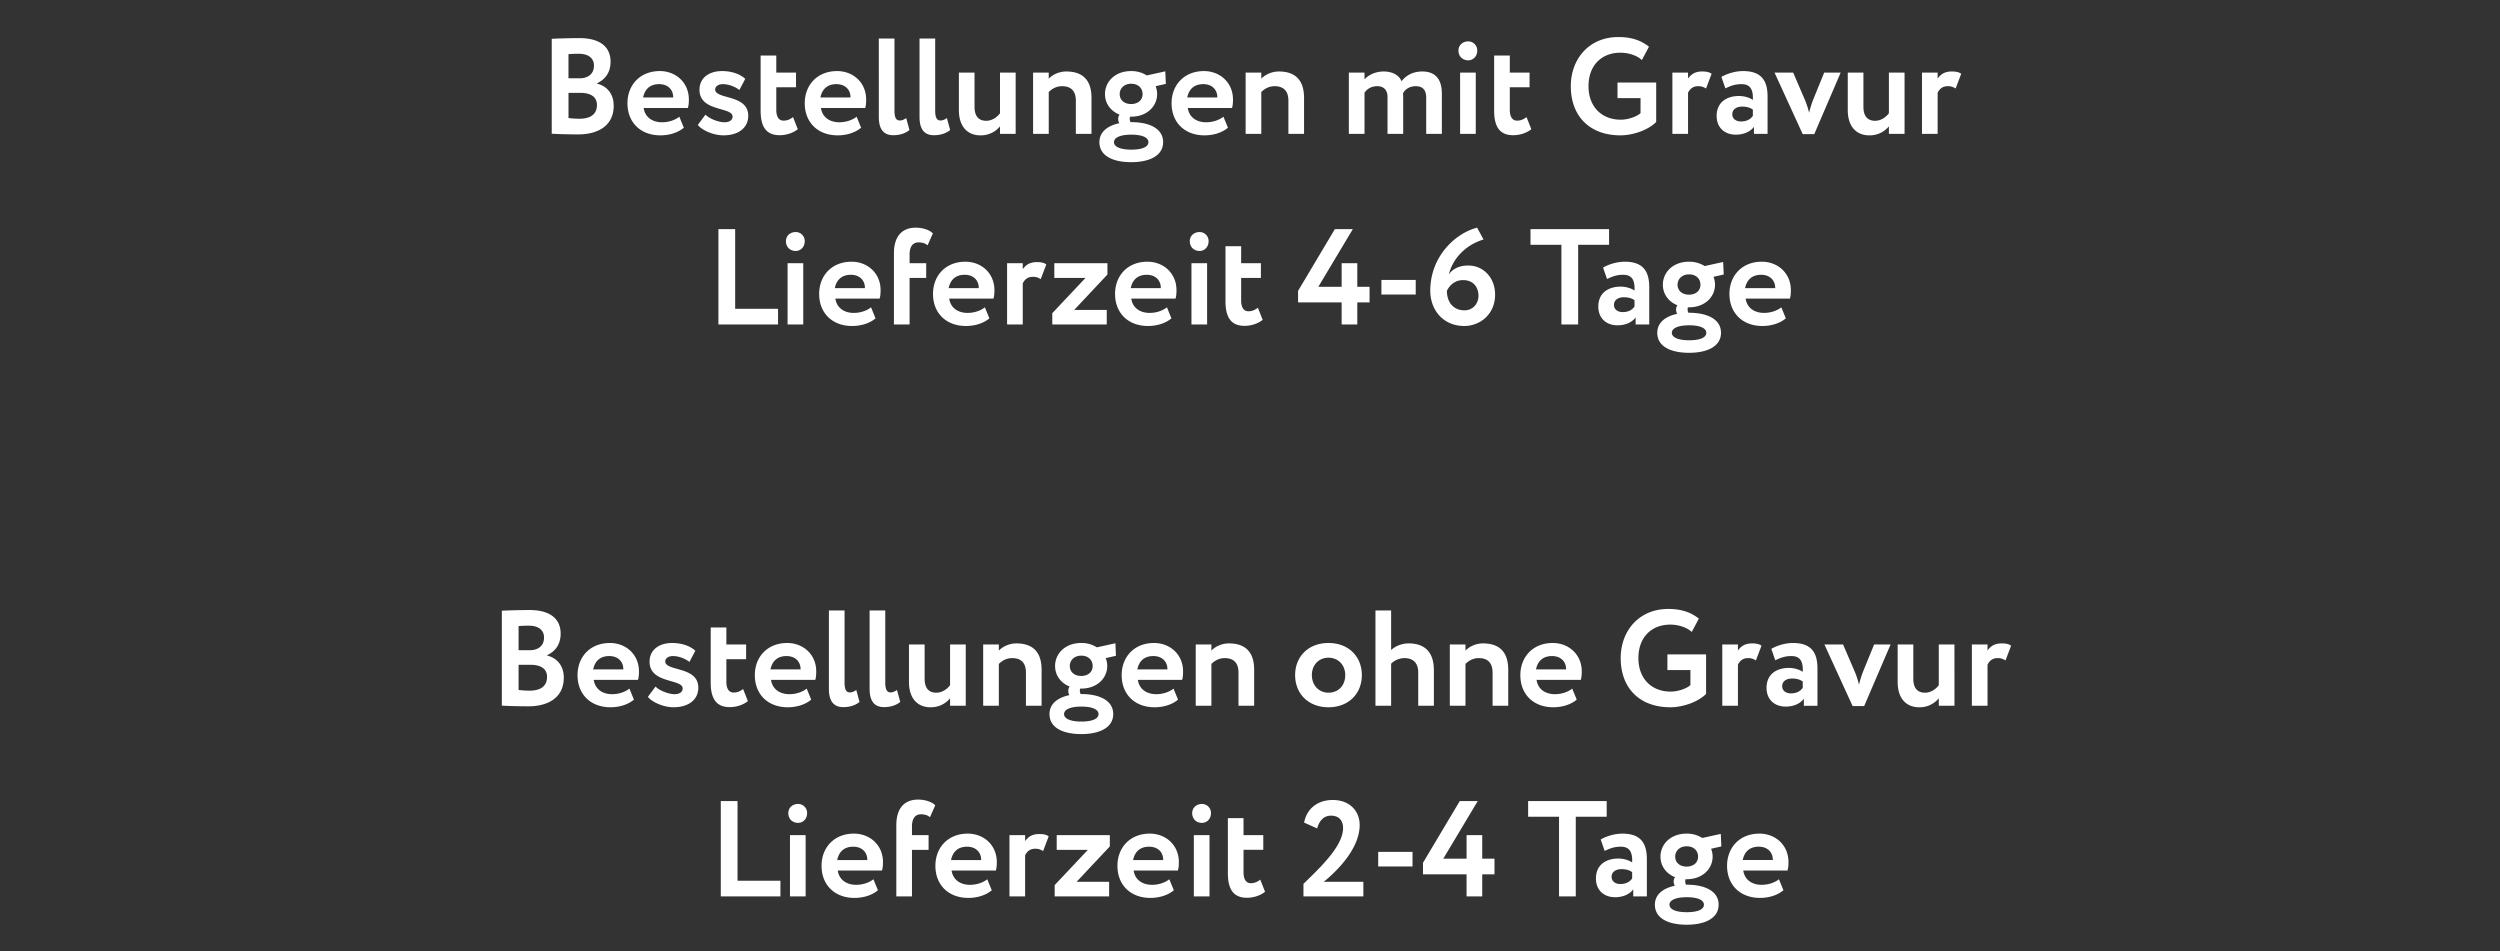 <svg width="181.365" height="69" viewBox="0 0 181.365 69" xmlns="http://www.w3.org/2000/svg"><rect x="0" y="0" width="181.365" height="69" fill="#333333" stroke="none"/><path d="M40.026 9.7c.405.03 1.295.05 1.927.05 1.462 0 2.568-.652 2.568-2.075 0-.919-.533-1.442-1.215-1.61v-.02c.593-.276.988-.78.988-1.57 0-.959-.622-1.71-2.272-1.71-.692 0-1.61.03-1.996.05zm2.075-2.963c.76 0 1.205.296 1.205.879 0 .652-.444.998-1.264.998a6.8 6.8 0 01-.8-.05V6.737zm-.099-2.835c.652 0 1.087.296 1.087.859 0 .632-.465.919-1.028.919h-.82V3.93c.218-.02.485-.03.761-.03zm7.28 4.563c-.256.208-.71.405-1.254.405-.701 0-1.235-.365-1.334-1.037h3.21c.05-.168.07-.336.07-.612 0-1.245-.958-2.065-2.104-2.065-1.462 0-2.351 1.037-2.351 2.331 0 1.403.958 2.332 2.39 2.332.623 0 1.255-.178 1.7-.554zm-1.462-2.36c.652 0 1.028.424 1.018.967h-2.183c.118-.582.484-.968 1.165-.968zm5.325 2.35c0 .277-.257.415-.583.415-.444 0-1.116-.266-1.383-.553l-.553.741c.207.316 1.037.76 1.857.76 1.087 0 1.798-.543 1.798-1.422 0-1.57-2.4-1.165-2.4-1.906 0-.198.207-.386.553-.386.474 0 .938.218 1.205.425l.425-.81c-.277-.257-.83-.563-1.69-.563-.918 0-1.63.484-1.63 1.353 0 1.62 2.4 1.225 2.4 1.946zm2.035-.434c0 1.136.375 1.788 1.383 1.788.573 0 1.047-.218 1.314-.435l-.346-.879c-.158.119-.376.257-.682.257-.375 0-.533-.316-.533-.8v-1.62h1.432V5.265h-1.432V4.03H55.18zm6.964.444c-.257.208-.711.405-1.255.405-.7 0-1.234-.365-1.333-1.037h3.21c.05-.168.07-.336.07-.612 0-1.245-.959-2.065-2.105-2.065-1.462 0-2.35 1.037-2.35 2.331 0 1.403.958 2.332 2.39 2.332.622 0 1.254-.178 1.699-.554zm-1.462-2.36c.652 0 1.027.424 1.017.967h-2.183c.119-.582.484-.968 1.166-.968zm3.072 2.38c0 .909.366 1.324 1.047 1.324.534 0 .919-.168 1.176-.376l-.237-.869c-.139.099-.287.178-.465.178-.266 0-.385-.217-.385-.721V2.795h-1.136zm2.954 0c0 .909.365 1.324 1.047 1.324.533 0 .919-.168 1.175-.376l-.237-.869c-.138.099-.286.178-.464.178-.267 0-.385-.217-.385-.721V2.795h-1.136zm6.974-3.22h-1.136v2.953c-.257.336-.622.544-.998.544-.622 0-.85-.425-.85-1.018v-2.48h-1.135v2.717c0 1.275.691 1.838 1.56 1.838a1.79 1.79 0 001.423-.652v.543h1.136zm1.264 4.445h1.136V6.677c.267-.266.583-.424.968-.424.633 0 .998.335.998 1.047v2.41h1.136V7.102c0-1.393-.74-1.916-1.827-1.916-.534 0-1.008.237-1.275.523v-.444h-1.136zm4.811.603c0 1.017 1.018 1.452 2.312 1.452 1.294 0 2.311-.455 2.311-1.452 0-.998-1.017-1.453-2.311-1.453h-.05a.459.459 0 01-.06-.227c0-.05 0-.108.02-.168h.08c1.146 0 1.886-.75 1.886-1.64 0-.197-.039-.395-.108-.572l.74-.168-.039-.91-1.343.297a2.076 2.076 0 00-1.136-.316c-1.176 0-1.897.78-1.897 1.67 0 .652.385 1.224 1.057 1.491a.522.522 0 00-.099.316c0 .099.03.218.08.306-.85.178-1.443.633-1.443 1.374zm1.057 0c0-.326.445-.544 1.255-.544.82 0 1.244.218 1.244.544 0 .355-.474.543-1.244.543s-1.255-.198-1.255-.543zm.415-3.487c0-.405.316-.751.83-.751.533 0 .83.336.83.75 0 .445-.346.722-.83.722-.514 0-.83-.307-.83-.721zm7.527 1.64c-.257.207-.711.404-1.254.404-.702 0-1.235-.365-1.334-1.037h3.21c.05-.168.07-.336.07-.612 0-1.245-.959-2.065-2.104-2.065-1.462 0-2.351 1.037-2.351 2.331 0 1.403.958 2.332 2.39 2.332.622 0 1.255-.178 1.7-.554zm-1.462-2.362c.652 0 1.028.425 1.018.968h-2.183c.118-.582.484-.968 1.165-.968zm3.072 3.606h1.136V6.677c.267-.266.583-.424.968-.424.633 0 .998.335.998 1.047v2.41h1.136V7.102c0-1.393-.74-1.916-1.827-1.916-.534 0-1.008.237-1.275.523v-.444h-1.136zm14.235-2.904c0-1.215-.612-1.62-1.422-1.62-.692 0-1.186.296-1.502.711-.158-.405-.612-.711-1.294-.711-.553 0-1.077.217-1.393.573v-.494h-1.136V9.71h1.136V6.727c.198-.297.524-.474.929-.474.484 0 .74.306.74.77V9.71h1.137V7.092c0-.099-.01-.257-.01-.326.158-.306.494-.513.918-.513.534 0 .761.296.761.85V9.71h1.136zm1.324 2.904h1.136V5.265h-1.136zm-.119-6.046c0 .455.326.712.711.712.326 0 .652-.257.652-.712a.653.653 0 00-.652-.661c-.385 0-.71.256-.71.661zm2.588 4.357c0 1.136.376 1.788 1.383 1.788.573 0 1.047-.218 1.314-.435l-.346-.879c-.158.119-.375.257-.681.257-.376 0-.534-.316-.534-.8v-1.62h1.433V5.265h-1.433V4.03h-1.136zm8.95-.9h1.67v1.087c-.257.247-.9.475-1.433.475-1.403 0-2.341-.959-2.341-2.43 0-1.541.978-2.43 2.312-2.43.602 0 1.215.207 1.56.533l.514-.968c-.563-.445-1.235-.701-2.223-.701-2.114 0-3.447 1.58-3.447 3.566 0 2.153 1.343 3.566 3.605 3.566.86 0 1.976-.356 2.589-.968V5.986h-2.806zm3.981 2.589h1.136V6.727c.128-.257.336-.474.731-.474.237 0 .356.04.573.168l.405-1.067c-.148-.109-.326-.168-.692-.168-.533 0-.81.227-1.017.513v-.434h-1.136zm3.843-3.3c.326-.148.652-.306 1.165-.306.662 0 .86.405.83 1.146-.217-.158-.612-.286-1.007-.286-.9 0-1.62.464-1.62 1.442 0 .86.582 1.363 1.392 1.363.603 0 1.077-.237 1.314-.573v.514h.988V7.003c0-1.175-.464-1.847-1.778-1.847-.583 0-1.186.198-1.57.425zm1.136 2.401c-.356 0-.633-.188-.633-.523 0-.376.336-.554.712-.554.326 0 .583.07.78.218v.454c-.138.198-.385.405-.86.405zm7.23-3.546h-1.195l-.77 1.887a7.367 7.367 0 00-.326 1.027 6.019 6.019 0 00-.336-1.008l-.82-1.906h-1.353l2.045 4.465h.84zm4.634 0h-1.136v2.953c-.257.336-.623.544-.998.544-.622 0-.85-.425-.85-1.018v-2.48h-1.136v2.717c0 1.275.692 1.838 1.561 1.838a1.79 1.79 0 001.423-.652v.543h1.136zm1.264 4.445h1.136V6.727c.128-.257.336-.474.731-.474.237 0 .356.04.573.168l.405-1.067c-.148-.109-.326-.168-.692-.168-.533 0-.81.227-1.017.513v-.434h-1.136zM52.118 23.54h4.326v-1.136h-3.111v-5.779h-1.215zm5.018 0h1.136v-4.445h-1.136zm-.119-6.046c0 .455.326.712.711.712.326 0 .652-.257.652-.712a.653.653 0 00-.652-.661c-.385 0-.71.256-.71.661zm6.174 4.801c-.257.208-.711.405-1.254.405-.702 0-1.235-.365-1.334-1.037h3.21c.05-.168.07-.336.07-.612 0-1.245-.959-2.065-2.104-2.065-1.462 0-2.352 1.037-2.352 2.331 0 1.403.959 2.332 2.391 2.332.622 0 1.255-.178 1.7-.554zm-1.462-2.36c.652 0 1.027.424 1.018.967h-2.184c.119-.582.485-.968 1.166-.968zm3.122 3.605h1.136v-3.378h1.205v-1.067h-1.205v-.632c0-.613.266-.88.652-.88.256 0 .503.07.652.218l.385-.87c-.227-.237-.711-.414-1.245-.414-.988 0-1.58.622-1.58 1.857zm6.598-1.245c-.256.208-.71.405-1.254.405-.702 0-1.235-.365-1.334-1.037h3.21c.05-.168.07-.336.07-.612 0-1.245-.958-2.065-2.104-2.065-1.462 0-2.351 1.037-2.351 2.331 0 1.403.958 2.332 2.39 2.332.623 0 1.255-.178 1.7-.554zm-1.462-2.36c.652 0 1.028.424 1.018.967h-2.183c.118-.582.484-.968 1.165-.968zm3.073 3.605h1.136v-2.983c.128-.257.335-.474.73-.474.238 0 .356.04.574.168l.405-1.067c-.149-.109-.326-.168-.692-.168-.533 0-.81.227-1.017.513v-.434H73.06zm3.427-3.378h2.262l-2.41 2.558v.82h3.951v-1.057h-2.36l2.41-2.568v-.82h-3.853zm8.17 2.133c-.257.208-.712.405-1.255.405-.701 0-1.235-.365-1.333-1.037h3.21c.05-.168.07-.336.07-.612 0-1.245-.959-2.065-2.105-2.065-1.462 0-2.35 1.037-2.35 2.331 0 1.403.957 2.332 2.39 2.332.622 0 1.254-.178 1.699-.554zm-1.462-2.36c.652 0 1.027.424 1.017.967H82.03c.119-.582.484-.968 1.166-.968zm3.24 3.605h1.136v-4.445h-1.136zm-.119-6.046c0 .455.326.712.712.712.325 0 .651-.257.651-.712a.653.653 0 00-.651-.661c-.386 0-.712.256-.712.661zm2.588 4.357c0 1.136.376 1.788 1.383 1.788.573 0 1.047-.218 1.314-.435l-.346-.879c-.158.119-.375.257-.681.257-.376 0-.534-.316-.534-.8v-1.62h1.433v-1.067H90.04V17.86h-1.136zm8.427 1.689h1.136v-1.6h.889v-1.136h-.89v-1.71h-1.135v1.71h-1.69l2.5-4.179h-1.304L94.17 21.1v.84h3.16zm2.884-2.173h2.49V20.31h-2.49zm3.546-.277c0 1.393.929 2.559 2.47 2.559 1.106 0 2.232-.82 2.232-2.272 0-1.265-.879-2.114-1.936-2.114-.691 0-1.136.247-1.422.642.355-1.334 1.393-2.193 2.519-2.53l-.464-.858c-1.512.375-3.399 2.034-3.399 4.573zm1.206.01c.177-.375.553-.78 1.175-.78.731 0 1.116.503 1.116 1.136 0 .553-.385 1.057-1.017 1.057-.83 0-1.274-.623-1.274-1.413zm6.065-3.339h2.242v5.779h1.215v-5.779h2.243v-1.136h-5.7zm5.551 2.48c.326-.149.652-.307 1.166-.307.662 0 .86.405.83 1.146-.217-.158-.613-.286-1.008-.286-.899 0-1.62.464-1.62 1.442 0 .86.583 1.363 1.393 1.363.603 0 1.077-.237 1.314-.573v.514h.988v-2.707c0-1.175-.465-1.847-1.778-1.847-.583 0-1.186.198-1.571.425zm1.136 2.4c-.355 0-.632-.188-.632-.523 0-.376.336-.554.711-.554.326 0 .583.07.78.218v.454c-.137.198-.384.405-.859.405zm2.51 1.502c0 1.017 1.017 1.452 2.311 1.452s2.312-.455 2.312-1.452c0-.998-1.018-1.453-2.312-1.453h-.05a.459.459 0 01-.059-.227c0-.05 0-.108.02-.168h.08c1.145 0 1.886-.75 1.886-1.64 0-.197-.04-.395-.109-.572l.741-.168-.04-.91-1.343.297a2.076 2.076 0 00-1.136-.316c-1.175 0-1.896.78-1.896 1.67 0 .652.385 1.224 1.057 1.491a.522.522 0 00-.1.316c0 .099.03.218.08.306-.85.178-1.442.633-1.442 1.374zm1.057 0c0-.326.444-.544 1.254-.544.82 0 1.245.218 1.245.544 0 .355-.474.543-1.245.543-.77 0-1.254-.198-1.254-.543zm.414-3.487c0-.405.317-.751.83-.751.534 0 .83.336.83.75 0 .445-.346.722-.83.722-.513 0-.83-.307-.83-.721zm7.528 1.64c-.257.207-.712.404-1.255.404-.701 0-1.235-.365-1.333-1.037h3.21c.05-.168.07-.336.07-.612 0-1.245-.959-2.065-2.105-2.065-1.462 0-2.351 1.037-2.351 2.331 0 1.403.958 2.332 2.39 2.332.623 0 1.255-.178 1.7-.554zm-1.462-2.362c.652 0 1.027.425 1.017.968H126.6c.119-.582.484-.968 1.166-.968zM36.406 51.19c.405.03 1.294.05 1.926.05 1.462 0 2.569-.652 2.569-2.075 0-.919-.534-1.442-1.215-1.61v-.02c.592-.276.987-.78.987-1.57 0-.959-.622-1.71-2.272-1.71-.691 0-1.61.03-1.995.05zm2.075-2.963c.76 0 1.205.296 1.205.879 0 .652-.445.998-1.265.998a6.8 6.8 0 01-.8-.05v-1.827zm-.1-2.835c.653 0 1.087.296 1.087.859 0 .632-.464.919-1.027.919h-.82V45.42c.217-.02.484-.03.76-.03zm7.281 4.563c-.257.208-.711.405-1.255.405-.7 0-1.234-.365-1.333-1.037h3.21c.05-.168.07-.336.07-.612 0-1.245-.959-2.065-2.105-2.065-1.462 0-2.35 1.037-2.35 2.331 0 1.403.958 2.332 2.39 2.332.622 0 1.255-.178 1.699-.554zm-1.462-2.36c.652 0 1.027.424 1.018.967h-2.184c.119-.582.484-.968 1.166-.968zm5.324 2.35c0 .277-.256.415-.582.415-.445 0-1.117-.266-1.383-.553l-.554.741c.208.316 1.038.76 1.858.76 1.086 0 1.797-.543 1.797-1.422 0-1.57-2.4-1.165-2.4-1.906 0-.198.207-.386.553-.386.474 0 .939.218 1.205.425l.425-.81c-.276-.257-.83-.563-1.689-.563-.919 0-1.63.484-1.63 1.353 0 1.62 2.4 1.225 2.4 1.946zm2.035-.434c0 1.136.376 1.788 1.383 1.788.573 0 1.047-.218 1.314-.435l-.346-.879c-.158.119-.375.257-.681.257-.376 0-.534-.316-.534-.8v-1.62h1.433v-1.067h-1.433V45.52H51.56zm6.965.444c-.257.208-.712.405-1.255.405-.701 0-1.235-.365-1.334-1.037h3.21c.05-.168.07-.336.07-.612 0-1.245-.958-2.065-2.104-2.065-1.462 0-2.351 1.037-2.351 2.331 0 1.403.958 2.332 2.39 2.332.623 0 1.255-.178 1.7-.554zm-1.462-2.36c.652 0 1.027.424 1.017.967h-2.183c.119-.582.484-.968 1.166-.968zm3.072 2.38c0 .909.365 1.324 1.047 1.324.533 0 .919-.168 1.175-.376l-.237-.869c-.138.099-.286.178-.464.178-.267 0-.385-.217-.385-.721v-5.226h-1.136zm2.953 0c0 .909.366 1.324 1.048 1.324.533 0 .918-.168 1.175-.376l-.237-.869c-.138.099-.287.178-.464.178-.267 0-.386-.217-.386-.721v-5.226h-1.136zm6.974-3.22h-1.136v2.953c-.256.336-.622.544-.997.544-.623 0-.85-.425-.85-1.018v-2.48h-1.136v2.717c0 1.275.692 1.838 1.561 1.838a1.79 1.79 0 001.422-.652v.543h1.136zm1.265 4.445h1.136v-3.033c.267-.266.583-.424.968-.424.632 0 .998.335.998 1.047v2.41h1.136v-2.608c0-1.393-.741-1.916-1.828-1.916-.533 0-1.007.237-1.274.523v-.444h-1.136zm4.81.603c0 1.017 1.018 1.452 2.312 1.452 1.294 0 2.312-.455 2.312-1.452 0-.998-1.018-1.453-2.312-1.453h-.05a.459.459 0 01-.058-.227c0-.05 0-.108.02-.168h.078c1.146 0 1.887-.75 1.887-1.64 0-.197-.04-.395-.109-.572l.741-.168-.04-.91-1.343.297a2.076 2.076 0 00-1.136-.316c-1.175 0-1.896.78-1.896 1.67 0 .651.385 1.224 1.057 1.491a.522.522 0 00-.1.316c0 .099.03.218.08.306-.85.178-1.442.633-1.442 1.374zm1.058 0c0-.326.444-.544 1.254-.544.82 0 1.245.218 1.245.544 0 .355-.474.543-1.245.543-.77 0-1.254-.198-1.254-.543zm.415-3.487c0-.405.316-.751.83-.751.533 0 .83.336.83.75 0 .445-.347.722-.83.722-.514 0-.83-.307-.83-.721zm7.527 1.64c-.257.207-.711.404-1.255.404-.701 0-1.235-.365-1.333-1.037h3.21c.05-.168.07-.336.07-.612 0-1.245-.959-2.065-2.105-2.065-1.462 0-2.35 1.037-2.35 2.331 0 1.403.957 2.332 2.39 2.332.622 0 1.254-.178 1.699-.554zm-1.462-2.362c.652 0 1.027.425 1.017.968h-2.183c.119-.582.484-.968 1.166-.968zm3.072 3.606h1.136v-3.033c.267-.266.583-.424.968-.424.632 0 .998.335.998 1.047v2.41h1.136v-2.608c0-1.393-.741-1.916-1.828-1.916-.533 0-1.007.237-1.274.523v-.444h-1.136zm7.211-2.223c0 1.334.948 2.332 2.42 2.332s2.42-.998 2.42-2.332c0-1.333-.948-2.33-2.42-2.33s-2.42.997-2.42 2.33zm1.215 0c0-.77.534-1.264 1.205-1.264.692 0 1.215.514 1.215 1.264 0 .77-.513 1.275-1.215 1.275-.691 0-1.205-.534-1.205-1.275zm4.613 2.223h1.136v-3.052c.257-.257.613-.405.978-.405.623 0 .988.365.988 1.027v2.43h1.136v-2.578c0-1.393-.74-1.946-1.827-1.946-.514 0-.988.207-1.275.484v-2.875h-1.136zm5.394 0h1.136v-3.033c.267-.266.583-.424.968-.424.632 0 .998.335.998 1.047v2.41h1.136v-2.608c0-1.393-.741-1.916-1.828-1.916-.533 0-1.007.237-1.274.523v-.444h-1.136zm8.88-1.245c-.256.208-.71.405-1.254.405-.701 0-1.235-.365-1.334-1.037h3.21c.05-.168.07-.336.07-.612 0-1.245-.958-2.065-2.104-2.065-1.462 0-2.351 1.037-2.351 2.331 0 1.403.958 2.332 2.39 2.332.623 0 1.255-.178 1.7-.554zm-1.461-2.36c.651 0 1.027.424 1.017.967h-2.183c.118-.582.484-.968 1.166-.968zm8.366 1.017h1.67v1.086c-.257.247-.899.475-1.432.475-1.403 0-2.342-.959-2.342-2.43 0-1.541.978-2.43 2.312-2.43.602 0 1.215.207 1.56.533l.514-.968c-.563-.445-1.234-.701-2.222-.701-2.114 0-3.448 1.58-3.448 3.566 0 2.153 1.344 3.566 3.606 3.566.86 0 1.975-.356 2.588-.968v-2.865h-2.806zm3.981 2.588h1.136v-2.983c.129-.257.336-.474.731-.474.238 0 .356.04.573.168l.405-1.067c-.148-.109-.326-.168-.691-.168-.534 0-.81.227-1.018.513v-.434h-1.136zm3.843-3.3c.326-.148.652-.306 1.166-.306.662 0 .86.405.83 1.146-.218-.158-.613-.286-1.008-.286-.899 0-1.62.464-1.62 1.442 0 .86.583 1.363 1.393 1.363.602 0 1.076-.237 1.314-.573v.514h.987v-2.707c0-1.175-.464-1.847-1.778-1.847-.583 0-1.185.198-1.57.425zm1.136 2.401c-.356 0-.632-.188-.632-.523 0-.376.336-.554.711-.554.326 0 .583.07.78.218v.454c-.138.198-.385.405-.859.405zm7.231-3.546h-1.195l-.77 1.887a7.367 7.367 0 00-.327 1.027 6.019 6.019 0 00-.336-1.008l-.82-1.906h-1.353l2.045 4.465h.84zm4.633 0h-1.136v2.953c-.257.336-.622.544-.998.544-.622 0-.85-.425-.85-1.018v-2.48h-1.135v2.717c0 1.275.691 1.838 1.56 1.838a1.79 1.79 0 001.423-.652v.543h1.136zm1.264 4.445h1.136v-2.983c.129-.257.336-.474.731-.474.237 0 .356.04.573.168l.405-1.067c-.148-.109-.326-.168-.691-.168-.534 0-.81.227-1.018.513v-.434h-1.136zM52.29 65.03h4.327v-1.136h-3.112v-5.779H52.29zm5.019 0h1.136v-4.445h-1.136zm-.119-6.046c0 .455.326.712.711.712.326 0 .652-.257.652-.712a.653.653 0 00-.652-.661c-.385 0-.711.256-.711.661zm6.174 4.801c-.257.208-.711.405-1.255.405-.7 0-1.234-.365-1.333-1.037h3.21c.05-.168.07-.336.07-.612 0-1.245-.959-2.065-2.105-2.065-1.462 0-2.35 1.037-2.35 2.331 0 1.403.958 2.332 2.39 2.332.622 0 1.254-.178 1.699-.554zm-1.462-2.36c.652 0 1.027.424 1.017.967h-2.183c.119-.582.484-.968 1.166-.968zm3.122 3.605h1.136v-3.378h1.205v-1.067H66.16v-.632c0-.613.266-.88.652-.88.256 0 .503.07.651.218l.386-.87c-.227-.237-.711-.414-1.245-.414-.988 0-1.58.622-1.58 1.857zm6.598-1.245c-.257.208-.711.405-1.254.405-.702 0-1.235-.365-1.334-1.037h3.21c.05-.168.07-.336.07-.612 0-1.245-.958-2.065-2.104-2.065-1.462 0-2.351 1.037-2.351 2.331 0 1.403.958 2.332 2.39 2.332.623 0 1.255-.178 1.7-.554zm-1.462-2.36c.652 0 1.028.424 1.018.967h-2.183c.118-.582.484-.968 1.165-.968zm3.072 3.605h1.136v-2.983c.129-.257.336-.474.731-.474.238 0 .356.04.573.168l.405-1.067c-.148-.109-.326-.168-.691-.168-.534 0-.81.227-1.018.513v-.434h-1.136zm3.428-3.378h2.262l-2.41 2.558v.82h3.951v-1.057h-2.36l2.41-2.568v-.82H76.66zm8.17 2.133c-.257.208-.712.405-1.255.405-.701 0-1.235-.365-1.334-1.037h3.21c.05-.168.07-.336.07-.612 0-1.245-.958-2.065-2.104-2.065-1.462 0-2.351 1.037-2.351 2.331 0 1.403.958 2.332 2.39 2.332.623 0 1.255-.178 1.7-.554zm-1.462-2.36c.652 0 1.027.424 1.017.967h-2.183c.118-.582.484-.968 1.166-.968zm3.24 3.605h1.136v-4.445h-1.136zm-.119-6.046c0 .455.326.712.711.712.326 0 .652-.257.652-.712a.653.653 0 00-.652-.661c-.385 0-.71.256-.71.661zm2.588 4.357c0 1.136.376 1.788 1.383 1.788.573 0 1.047-.218 1.314-.435l-.346-.879c-.158.119-.375.257-.681.257-.376 0-.534-.316-.534-.8v-1.62h1.433v-1.067h-1.433V59.35h-1.136zm5.483 1.689h4.346v-1.057h-2.874c.543-.445 2.607-2.193 2.607-4.13 0-.918-.642-1.807-1.955-1.807-1.097 0-1.887.632-2.075 1.64l.948.425c.149-.583.504-.929.998-.929.573 0 .88.346.88.9 0 1.343-1.75 2.943-2.875 4.05zm5.423-2.173h2.49V61.8h-2.49zm6.41 2.173h1.137v-1.6h.889v-1.136h-.889v-1.71h-1.136v1.71h-1.69l2.5-4.179H105.9l-2.667 4.475v.84h3.16zm4.466-5.779h2.242v5.779h1.215v-5.779h2.243v-1.136h-5.7zm5.552 2.48c.326-.149.652-.307 1.165-.307.662 0 .86.405.83 1.146-.217-.158-.612-.286-1.008-.286-.899 0-1.62.464-1.62 1.442 0 .86.583 1.363 1.393 1.363.603 0 1.077-.237 1.314-.573v.514h.988v-2.707c0-1.175-.464-1.847-1.778-1.847-.583 0-1.186.198-1.57.425zm1.136 2.4c-.356 0-.633-.188-.633-.523 0-.376.336-.554.712-.554.326 0 .582.07.78.218v.454c-.138.198-.385.405-.86.405zm2.509 1.502c0 1.017 1.017 1.452 2.311 1.452s2.312-.455 2.312-1.452c0-.998-1.018-1.453-2.312-1.453h-.05a.459.459 0 01-.058-.227c0-.05 0-.108.02-.168h.078c1.146 0 1.887-.75 1.887-1.64 0-.197-.04-.395-.109-.572l.741-.168-.04-.91-1.343.297a2.076 2.076 0 00-1.136-.316c-1.175 0-1.896.78-1.896 1.67 0 .651.385 1.224 1.057 1.491a.522.522 0 00-.1.316c0 .099.03.218.08.306-.85.178-1.442.633-1.442 1.374zm1.057 0c0-.326.444-.544 1.254-.544.82 0 1.245.218 1.245.544 0 .355-.474.543-1.245.543-.77 0-1.254-.198-1.254-.543zm.415-3.487c0-.405.316-.751.83-.751.533 0 .83.336.83.75 0 .445-.347.722-.83.722-.514 0-.83-.307-.83-.721zm7.527 1.64c-.257.207-.711.404-1.255.404-.701 0-1.235-.365-1.333-1.037h3.21c.05-.168.07-.336.07-.612 0-1.245-.959-2.065-2.105-2.065-1.462 0-2.35 1.037-2.35 2.331 0 1.403.957 2.332 2.39 2.332.622 0 1.254-.178 1.699-.554zm-1.462-2.362c.652 0 1.027.425 1.017.968h-2.183c.119-.582.484-.968 1.166-.968z" fill="#fff"/></svg>